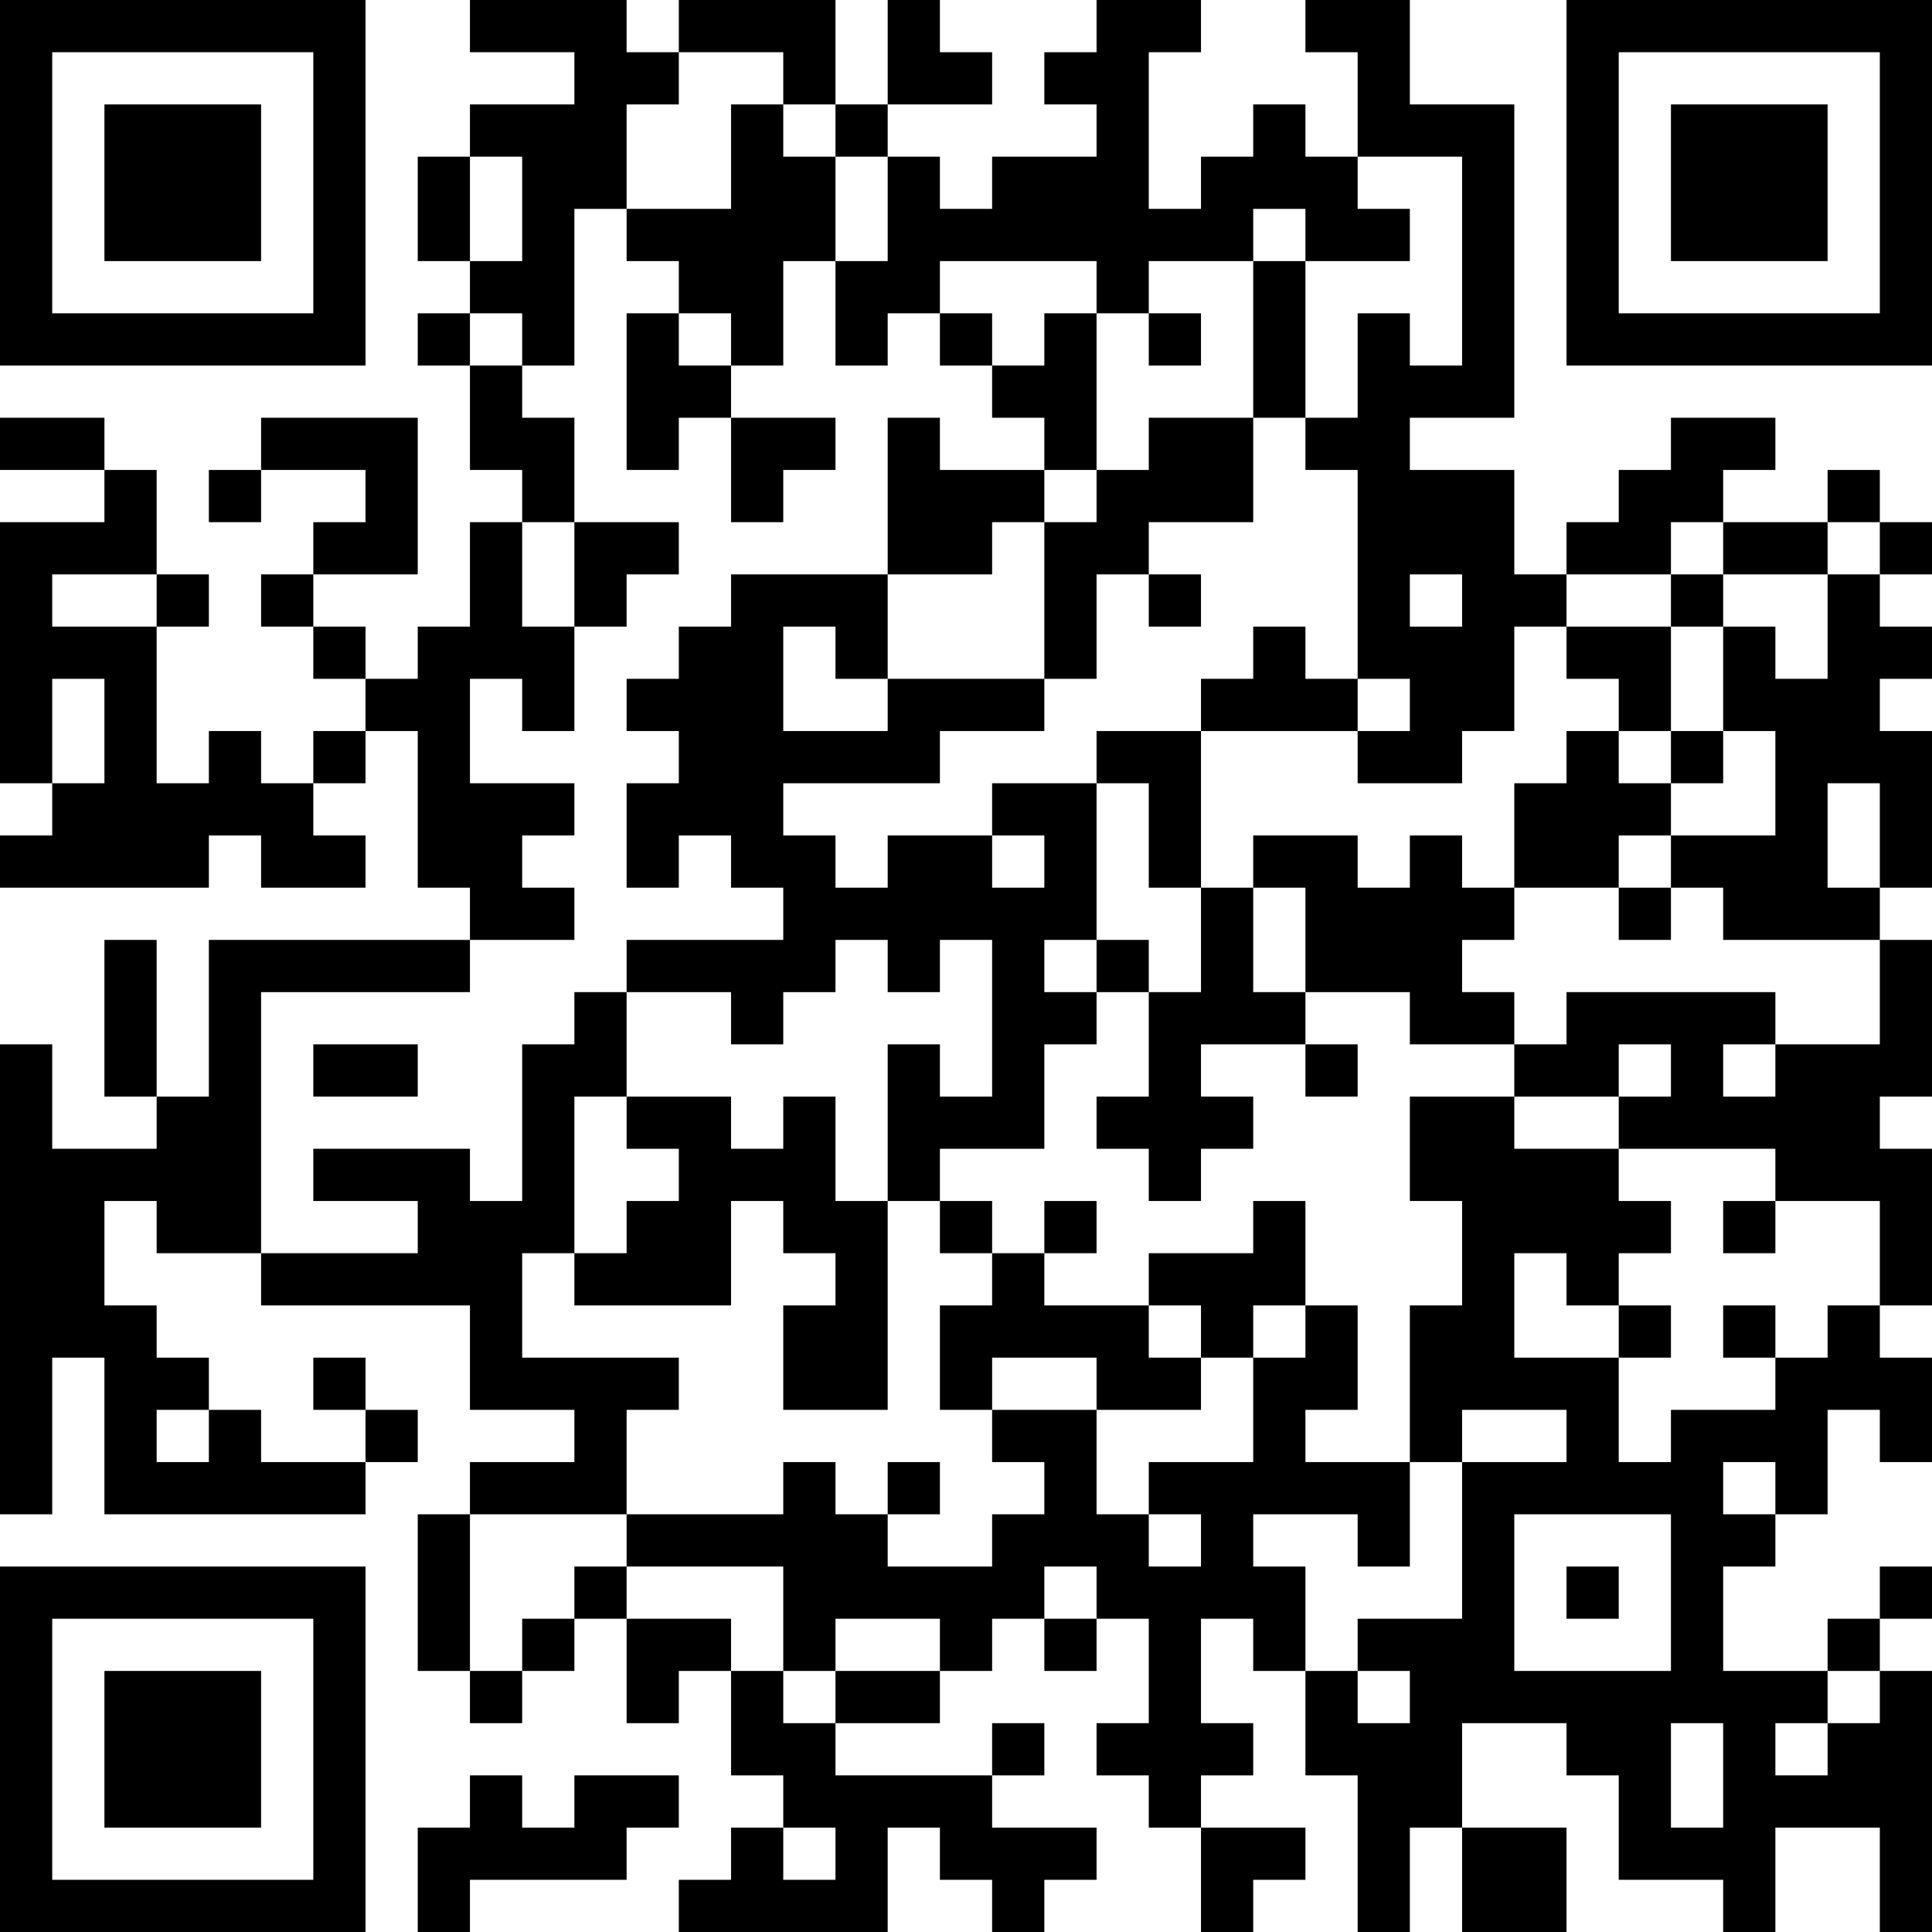<?xml version="1.0" encoding="UTF-8"?>
<svg xmlns="http://www.w3.org/2000/svg" version="1.1" width="400" height="400" viewBox="0 0 400 400"><rect x="0" y="0" width="400" height="400" fill="#ffffff"/><g transform="scale(10.811)"><g transform="translate(0,0)"><path fill-rule="evenodd" d="M9 0L9 1L11 1L11 2L9 2L9 3L8 3L8 5L9 5L9 6L8 6L8 7L9 7L9 9L10 9L10 10L9 10L9 12L8 12L8 13L7 13L7 12L6 12L6 11L8 11L8 8L5 8L5 9L4 9L4 10L5 10L5 9L7 9L7 10L6 10L6 11L5 11L5 12L6 12L6 13L7 13L7 14L6 14L6 15L5 15L5 14L4 14L4 15L3 15L3 12L4 12L4 11L3 11L3 9L2 9L2 8L0 8L0 9L2 9L2 10L0 10L0 15L1 15L1 16L0 16L0 17L4 17L4 16L5 16L5 17L7 17L7 16L6 16L6 15L7 15L7 14L8 14L8 17L9 17L9 18L4 18L4 21L3 21L3 18L2 18L2 21L3 21L3 22L1 22L1 20L0 20L0 29L1 29L1 26L2 26L2 29L7 29L7 28L8 28L8 27L7 27L7 26L6 26L6 27L7 27L7 28L5 28L5 27L4 27L4 26L3 26L3 25L2 25L2 23L3 23L3 24L5 24L5 25L9 25L9 27L11 27L11 28L9 28L9 29L8 29L8 32L9 32L9 33L10 33L10 32L11 32L11 31L12 31L12 33L13 33L13 32L14 32L14 34L15 34L15 35L14 35L14 36L13 36L13 37L17 37L17 35L18 35L18 36L19 36L19 37L20 37L20 36L21 36L21 35L19 35L19 34L20 34L20 33L19 33L19 34L16 34L16 33L18 33L18 32L19 32L19 31L20 31L20 32L21 32L21 31L22 31L22 33L21 33L21 34L22 34L22 35L23 35L23 37L24 37L24 36L25 36L25 35L23 35L23 34L24 34L24 33L23 33L23 31L24 31L24 32L25 32L25 34L26 34L26 37L27 37L27 35L28 35L28 37L30 37L30 35L28 35L28 33L30 33L30 34L31 34L31 36L33 36L33 37L34 37L34 35L36 35L36 37L37 37L37 32L36 32L36 31L37 31L37 30L36 30L36 31L35 31L35 32L33 32L33 30L34 30L34 29L35 29L35 27L36 27L36 28L37 28L37 26L36 26L36 25L37 25L37 22L36 22L36 21L37 21L37 18L36 18L36 17L37 17L37 14L36 14L36 13L37 13L37 12L36 12L36 11L37 11L37 10L36 10L36 9L35 9L35 10L33 10L33 9L34 9L34 8L32 8L32 9L31 9L31 10L30 10L30 11L29 11L29 9L27 9L27 8L29 8L29 2L27 2L27 0L25 0L25 1L26 1L26 3L25 3L25 2L24 2L24 3L23 3L23 4L22 4L22 1L23 1L23 0L21 0L21 1L20 1L20 2L21 2L21 3L19 3L19 4L18 4L18 3L17 3L17 2L19 2L19 1L18 1L18 0L17 0L17 2L16 2L16 0L13 0L13 1L12 1L12 0ZM13 1L13 2L12 2L12 4L11 4L11 7L10 7L10 6L9 6L9 7L10 7L10 8L11 8L11 10L10 10L10 12L11 12L11 14L10 14L10 13L9 13L9 15L11 15L11 16L10 16L10 17L11 17L11 18L9 18L9 19L5 19L5 24L8 24L8 23L6 23L6 22L9 22L9 23L10 23L10 20L11 20L11 19L12 19L12 21L11 21L11 24L10 24L10 26L13 26L13 27L12 27L12 29L9 29L9 32L10 32L10 31L11 31L11 30L12 30L12 31L14 31L14 32L15 32L15 33L16 33L16 32L18 32L18 31L16 31L16 32L15 32L15 30L12 30L12 29L15 29L15 28L16 28L16 29L17 29L17 30L19 30L19 29L20 29L20 28L19 28L19 27L21 27L21 29L22 29L22 30L23 30L23 29L22 29L22 28L24 28L24 26L25 26L25 25L26 25L26 27L25 27L25 28L27 28L27 30L26 30L26 29L24 29L24 30L25 30L25 32L26 32L26 33L27 33L27 32L26 32L26 31L28 31L28 28L30 28L30 27L28 27L28 28L27 28L27 25L28 25L28 23L27 23L27 21L29 21L29 22L31 22L31 23L32 23L32 24L31 24L31 25L30 25L30 24L29 24L29 26L31 26L31 28L32 28L32 27L34 27L34 26L35 26L35 25L36 25L36 23L34 23L34 22L31 22L31 21L32 21L32 20L31 20L31 21L29 21L29 20L30 20L30 19L34 19L34 20L33 20L33 21L34 21L34 20L36 20L36 18L33 18L33 17L32 17L32 16L34 16L34 14L33 14L33 12L34 12L34 13L35 13L35 11L36 11L36 10L35 10L35 11L33 11L33 10L32 10L32 11L30 11L30 12L29 12L29 14L28 14L28 15L26 15L26 14L27 14L27 13L26 13L26 9L25 9L25 8L26 8L26 6L27 6L27 7L28 7L28 3L26 3L26 4L27 4L27 5L25 5L25 4L24 4L24 5L22 5L22 6L21 6L21 5L18 5L18 6L17 6L17 7L16 7L16 5L17 5L17 3L16 3L16 2L15 2L15 1ZM14 2L14 4L12 4L12 5L13 5L13 6L12 6L12 9L13 9L13 8L14 8L14 10L15 10L15 9L16 9L16 8L14 8L14 7L15 7L15 5L16 5L16 3L15 3L15 2ZM9 3L9 5L10 5L10 3ZM24 5L24 8L22 8L22 9L21 9L21 6L20 6L20 7L19 7L19 6L18 6L18 7L19 7L19 8L20 8L20 9L18 9L18 8L17 8L17 11L14 11L14 12L13 12L13 13L12 13L12 14L13 14L13 15L12 15L12 17L13 17L13 16L14 16L14 17L15 17L15 18L12 18L12 19L14 19L14 20L15 20L15 19L16 19L16 18L17 18L17 19L18 19L18 18L19 18L19 21L18 21L18 20L17 20L17 23L16 23L16 21L15 21L15 22L14 22L14 21L12 21L12 22L13 22L13 23L12 23L12 24L11 24L11 25L14 25L14 23L15 23L15 24L16 24L16 25L15 25L15 27L17 27L17 23L18 23L18 24L19 24L19 25L18 25L18 27L19 27L19 26L21 26L21 27L23 27L23 26L24 26L24 25L25 25L25 23L24 23L24 24L22 24L22 25L20 25L20 24L21 24L21 23L20 23L20 24L19 24L19 23L18 23L18 22L20 22L20 20L21 20L21 19L22 19L22 21L21 21L21 22L22 22L22 23L23 23L23 22L24 22L24 21L23 21L23 20L25 20L25 21L26 21L26 20L25 20L25 19L27 19L27 20L29 20L29 19L28 19L28 18L29 18L29 17L31 17L31 18L32 18L32 17L31 17L31 16L32 16L32 15L33 15L33 14L32 14L32 12L33 12L33 11L32 11L32 12L30 12L30 13L31 13L31 14L30 14L30 15L29 15L29 17L28 17L28 16L27 16L27 17L26 17L26 16L24 16L24 17L23 17L23 14L26 14L26 13L25 13L25 12L24 12L24 13L23 13L23 14L21 14L21 15L19 15L19 16L17 16L17 17L16 17L16 16L15 16L15 15L18 15L18 14L20 14L20 13L21 13L21 11L22 11L22 12L23 12L23 11L22 11L22 10L24 10L24 8L25 8L25 5ZM13 6L13 7L14 7L14 6ZM22 6L22 7L23 7L23 6ZM20 9L20 10L19 10L19 11L17 11L17 13L16 13L16 12L15 12L15 14L17 14L17 13L20 13L20 10L21 10L21 9ZM11 10L11 12L12 12L12 11L13 11L13 10ZM1 11L1 12L3 12L3 11ZM27 11L27 12L28 12L28 11ZM1 13L1 15L2 15L2 13ZM31 14L31 15L32 15L32 14ZM21 15L21 18L20 18L20 19L21 19L21 18L22 18L22 19L23 19L23 17L22 17L22 15ZM35 15L35 17L36 17L36 15ZM19 16L19 17L20 17L20 16ZM24 17L24 19L25 19L25 17ZM6 20L6 21L8 21L8 20ZM33 23L33 24L34 24L34 23ZM22 25L22 26L23 26L23 25ZM31 25L31 26L32 26L32 25ZM33 25L33 26L34 26L34 25ZM3 27L3 28L4 28L4 27ZM17 28L17 29L18 29L18 28ZM33 28L33 29L34 29L34 28ZM29 29L29 32L32 32L32 29ZM20 30L20 31L21 31L21 30ZM30 30L30 31L31 31L31 30ZM35 32L35 33L34 33L34 34L35 34L35 33L36 33L36 32ZM32 33L32 35L33 35L33 33ZM9 34L9 35L8 35L8 37L9 37L9 36L12 36L12 35L13 35L13 34L11 34L11 35L10 35L10 34ZM15 35L15 36L16 36L16 35ZM0 0L0 7L7 7L7 0ZM1 1L1 6L6 6L6 1ZM2 2L2 5L5 5L5 2ZM30 0L30 7L37 7L37 0ZM31 1L31 6L36 6L36 1ZM32 2L32 5L35 5L35 2ZM0 30L0 37L7 37L7 30ZM1 31L1 36L6 36L6 31ZM2 32L2 35L5 35L5 32Z" fill="#000000"/></g></g></svg>
